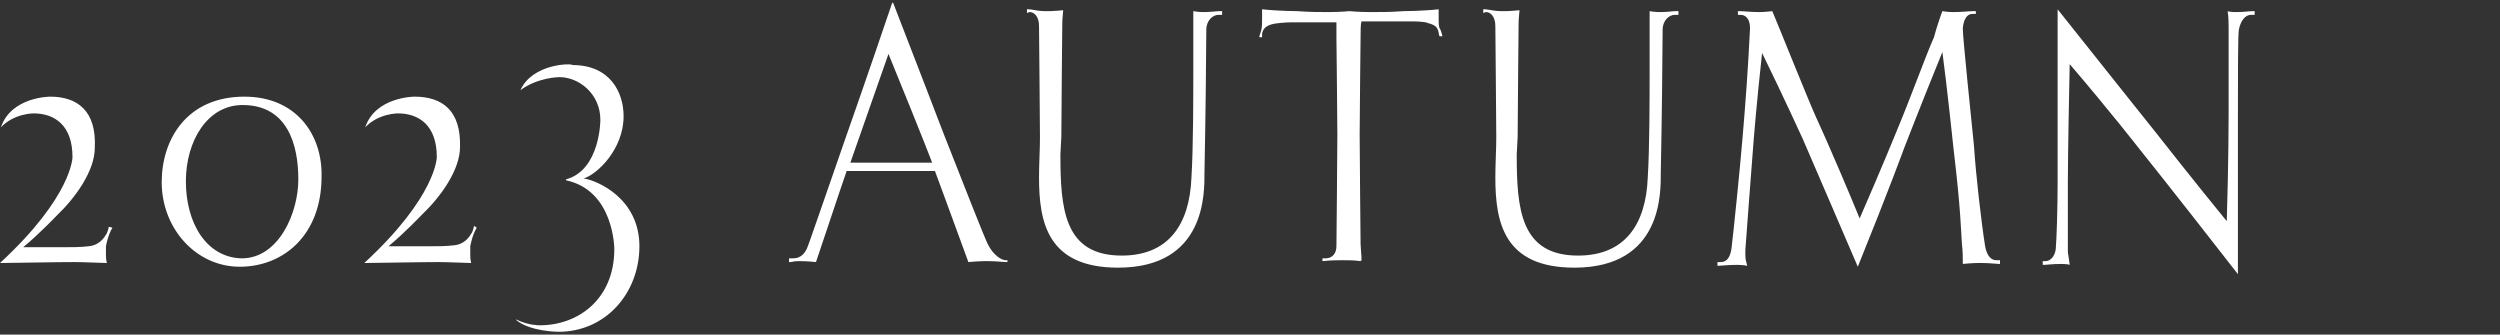 <?xml version="1.0" encoding="utf-8"?>
<!-- Generator: Adobe Illustrator 27.6.1, SVG Export Plug-In . SVG Version: 6.00 Build 0)  -->
<svg version="1.1" id="レイヤー_1" xmlns="http://www.w3.org/2000/svg" xmlns:xlink="http://www.w3.org/1999/xlink" x="0px"
	 y="0px" viewBox="0 0 269 36" style="enable-background:new 0 0 269 36;" xml:space="preserve">
<rect x="0" y="0" width="269" height="36" fill="#333333" stroke="none"/>
<style type="text/css">
	.st0{fill:#FFFFFF;}
</style>
<path class="st0" d="M222.5,26.7c0-0.6,0-2.6,0-7.1c0,0,0-3.4,0.2-12.7c4.2,4.9,7.4,9,7.4,9s3.3,4.1,10.7,13.6c0-12.8,0-17.1,0-17.1
	c0-4.4,0-8.6,0.1-9.2c0.2-1,0.7-1.6,1.3-1.6c0,0,0.3,0,0.4,0V1.2h-0.2c-0.4,0-0.9,0.1-1.8,0.1c0,0-0.7,0-0.9-0.1
	c0,0.2,0.1,0.4,0.1,1.7c0,4.2,0,9.4,0,9.4s0,5.1-0.2,11.5c-3.6-4.4-7.6-9.5-7.6-9.5s-4-5-10.6-13.3v18.6c0,2.7-0.1,6-0.2,7.2
	c-0.1,0.8-0.6,1.3-1.1,1.3c0,0-0.2,0-0.3,0v0.4h0.1c0.3,0,0.9-0.1,1.9-0.1c0,0,0.7,0,0.9,0.1C222.5,26.9,222.5,27.5,222.5,26.7
	 M195.4,12.6c-0.9-2-4.1-10-4.7-11.4c-0.8,0.1-1.4,0.1-1.4,0.1c-0.9,0-1.7-0.1-2.1-0.1H187v0.4c0.2,0,0.3,0,0.3,0c0.5,0,1,0.4,1,1.4
	v0.1c-0.2,4.2-0.5,8.2-0.8,11.7c-0.3,3.6-1,10.4-1.2,12c-0.2,1.2-0.7,1.4-1.2,1.4c0,0-0.2,0-0.3,0v0.4h0.1c0.3,0,1-0.1,2-0.1
	c0,0,0.7,0,1.1,0.1c-0.1-0.4-0.2-0.7-0.2-1.1c0-0.2,0-0.4,0-0.6c0.2-2.8,0.6-8,0.9-11.9c0,0,0.3-3.8,0.9-9.3C192,10.6,194,15,194,15
	c1.2,2.8,4.8,11.1,5.9,13.7c3.4-8.4,5-12.8,5-12.8s1.7-4.4,4.1-10.3c0.5,3.7,1.2,10.4,1.2,10.4c0.8,6.7,0.8,8.9,0.9,10.2
	c0.1,0.8,0.1,1.5,0.1,2.2c1-0.1,1.6-0.1,1.6-0.1h0.5c0.8,0,1.5,0.1,1.8,0.1h0.1V28c-0.2,0-0.4,0-0.4,0c-0.5,0-1-0.4-1.2-1.5
	c-0.4-2.5-1-7.7-1.2-10.8c-0.3-3-1.2-11.6-1.2-12.6V3c0.1-1,0.5-1.5,1-1.5c0,0,0.2,0,0.4,0V1.2h-0.3c-0.4,0-1.2,0.1-2.1,0.1
	c0,0-0.7,0-1.2-0.1c-0.2,0.5-0.7,2-0.9,2.8c-0.9,2-2.5,6.5-4.1,10.3c0,0-1.5,3.7-3.9,9.2C197,16,195.4,12.6,195.4,12.6 M163.3,14.7
	c0-2.2,0.1-11.5,0.1-12c0-0.8,0-0.2,0.1-1.6c-1,0.1-1.6,0.1-1.6,0.1c-0.2,0-0.3,0-0.4,0c-0.7,0-1.4-0.2-1.7-0.2h-0.2v0.4
	c0.2-0.1,0.3-0.1,0.3-0.1c0.5,0,1,0.5,1,1.5c0,0.7,0.1,10,0.1,12c0,1.3-0.1,2.8-0.1,4.3c0,4.8,0.9,9.7,8.5,9.7
	c9.5,0,9.3-8.1,9.3-10.2c0.1-4.6,0.2-13.2,0.2-15.4c0-1,0.7-1.6,1.3-1.6c0,0,0.2,0,0.4,0V1.2h-0.3c-0.3,0-0.9,0.1-1.7,0.1
	c0,0-0.6,0-1.1-0.1c0,0.2,0,0.4,0,1.7v3.9c0,3.9,0,9-0.2,12.3c-0.2,5.1-2.5,8.4-7.5,8.4c-6.2,0-6.6-5-6.6-10.9L163.3,14.7
	L163.3,14.7z M154.8,2.1c0-0.3,0-0.4,0-0.7c0-0.1,0-0.2,0-0.4c-1.9,0.2-3.8,0.2-3.8,0.2c-1.3,0.1-2.4,0.1-3.4,0.1
	c-1.5,0-2.4-0.1-2.4-0.1s-0.9,0.1-2.3,0.1c-0.9,0-2,0-3.3-0.1c0,0-1.9,0-3.8-0.2v1.1c0,0.4,0,0.8-0.1,1.2c-0.1,0.3-0.2,0.6-0.2,0.7
	h0.3c0-0.2,0-0.4,0-0.4c0.1-0.4,0.3-0.8,1.1-1c0.3-0.1,1.5-0.2,2.1-0.2c1.9,0,3.6,0,4.8,0c0,0.4,0,1.5,0,1.7c0,0.4,0.1,8.4,0.1,10.4
	c0,2.2-0.1,11.6-0.1,12c0,0.6-0.3,1.3-1.2,1.3c-0.1,0-0.2,0-0.3,0v0.1c0,0.1,0,0.1,0,0.2c0.9-0.1,1.6-0.1,2.2-0.1
	c0.7,0,1.2,0,1.9,0.1c0-0.1,0.1,0,0.1-0.1s0-0.5-0.1-1.7c0-0.8-0.1-9.2-0.1-11.8c0-2.3,0.1-10.1,0.1-10.6c0-0.6,0-1.3,0.1-1.6
	c1.7,0,4.2,0,5.1,0c0.6,0,1.7,0,2.1,0.2c0.8,0.2,1,0.5,1.1,1c0,0,0,0.2,0.1,0.4h0.3c0-0.1-0.1-0.4-0.2-0.7
	C154.8,3,154.8,2.5,154.8,2.1 M114.2,14.7c0-2.2,0.1-11.5,0.1-12c0-0.8,0-0.2,0.1-1.6c-1,0.1-1.6,0.1-1.6,0.1c-0.2,0-0.3,0-0.4,0
	c-0.7,0-1.4-0.2-1.7-0.2h-0.2v0.4c0.2-0.1,0.3-0.1,0.3-0.1c0.5,0,1,0.5,1,1.5c0,0.7,0.1,10,0.1,12c0,1.3-0.1,2.8-0.1,4.3
	c0,4.8,0.9,9.7,8.5,9.7c9.5,0,9.3-8.1,9.3-10.2c0.1-4.6,0.2-13.2,0.2-15.4c0-1,0.7-1.6,1.3-1.6c0,0,0.2,0,0.4,0V1.2h-0.3
	c-0.3,0-0.9,0.1-1.7,0.1c0,0-0.6,0-1.1-0.1c0,0.2,0,0.4,0,1.7v3.9c0,3.9,0,9-0.2,12.3c-0.2,5.1-2.5,8.4-7.5,8.4
	c-6.2,0-6.6-5-6.6-10.9L114.2,14.7L114.2,14.7z M91.5,17.5c0,0,0.7-2,4.1-11.7c4,9.8,4.7,11.7,4.7,11.7H91.5z M108.2,28
	c-0.4,0-1.3-0.5-1.9-1.7c-0.4-0.8-2.4-5.9-4.8-12c0,0-2.6-6.8-5.4-14H96c-2.5,7.4-5,14.5-5,14.5c-2.1,6-4,11.6-4.2,12
	c-0.5,1-1.2,1-1.6,1c0,0-0.2,0-0.3,0v0.4c0.1,0,0.1,0,0.1,0c0.3,0,0.3-0.1,0.9-0.1h0.3c0,0,0.7,0,1.6,0.1c2.2-6.6,3.3-9.8,3.3-9.8
	h9.5c0,0,1.3,3.5,3.6,9.8c1.1-0.1,1.7-0.1,1.7-0.1h0.5c0.8,0,1.6,0.1,1.8,0.1h0.2V28H108.2 M56,9.7L56,9.7c1.9-1.4,4.2-1.4,4.2-1.4
	c2.1,0,4.4,1.8,4.4,4.6c0,0,0,5.4-3.7,6.4v0.1c5.2,1.1,5.2,7.4,5.2,7.4c0,5.4-3.9,8.2-8,8.2H58c0,0-1.2,0-2.4-0.6h-0.1
	c1.5,1.3,4.6,1.3,4.6,1.3c5.1,0,8.7-4.2,8.7-9.2c0-5.2-4.6-7.1-6-7.3c1.4-0.4,4.3-3.1,4.3-6.7c0-2.5-1.4-5.5-5.5-5.5
	C61.6,6.8,57.3,6.8,56,9.7 M44.6,10.4c0,0-4.2,0-5.3,3.3l0,0c1.4-1.5,3.5-1.5,3.5-1.5c2.3,0,4.2,1.3,4.2,4.7c0,0,0,4.2-7.8,11.4
	c6-0.1,8-0.1,8-0.1s1.1,0,3.5,0.1c-0.1-0.4-0.1-0.7-0.1-1c0-0.4,0-0.8,0-0.8s0.2-1.2,0.7-2L51,24.3c0,0.2-0.2,0.7-0.2,0.7
	c-0.3,0.5-0.8,1.3-2,1.4c-0.8,0.1-1.7,0.1-2.8,0.1c0,0-1,0-4.2,0c1.7-1.4,3.6-3.4,3.6-3.4c2-1.9,4.1-4.8,4.1-7.3
	C49.6,11.9,47.6,10.4,44.6,10.4 M20,19.5c0-4.3,2.3-8.2,6.1-8.2c4.8,0,6,4.2,6,8c0,3.6-2.1,8.5-6.1,8.5C22.2,27.7,20,24,20,19.5
	 M26.3,10.4c-6.2,0-8.9,4.6-8.9,9.2c0,5,3.7,9.1,8.4,9.1s8.8-3.4,8.8-9.7C34.7,14.4,31.8,10.4,26.3,10.4 M5.4,10.4
	c0,0-4.2,0-5.3,3.3l0,0c1.4-1.5,3.5-1.5,3.5-1.5c2.3,0,4.2,1.3,4.2,4.7c0,0,0,4.2-7.8,11.4c6-0.1,8-0.1,8-0.1s1.1,0,3.5,0.1
	c-0.1-0.4-0.1-0.7-0.1-1c0-0.4,0-0.8,0-0.8s0.2-1.2,0.7-2l-0.4-0.1c0,0.2-0.2,0.7-0.2,0.7c-0.3,0.5-0.8,1.3-2,1.4
	c-0.8,0.1-1.7,0.1-2.8,0.1c0,0-1,0-4.2,0c1.7-1.4,3.6-3.4,3.6-3.4c2-1.9,4.1-4.8,4.1-7.3C10.4,11.9,8.3,10.4,5.4,10.4"/>
</svg>
